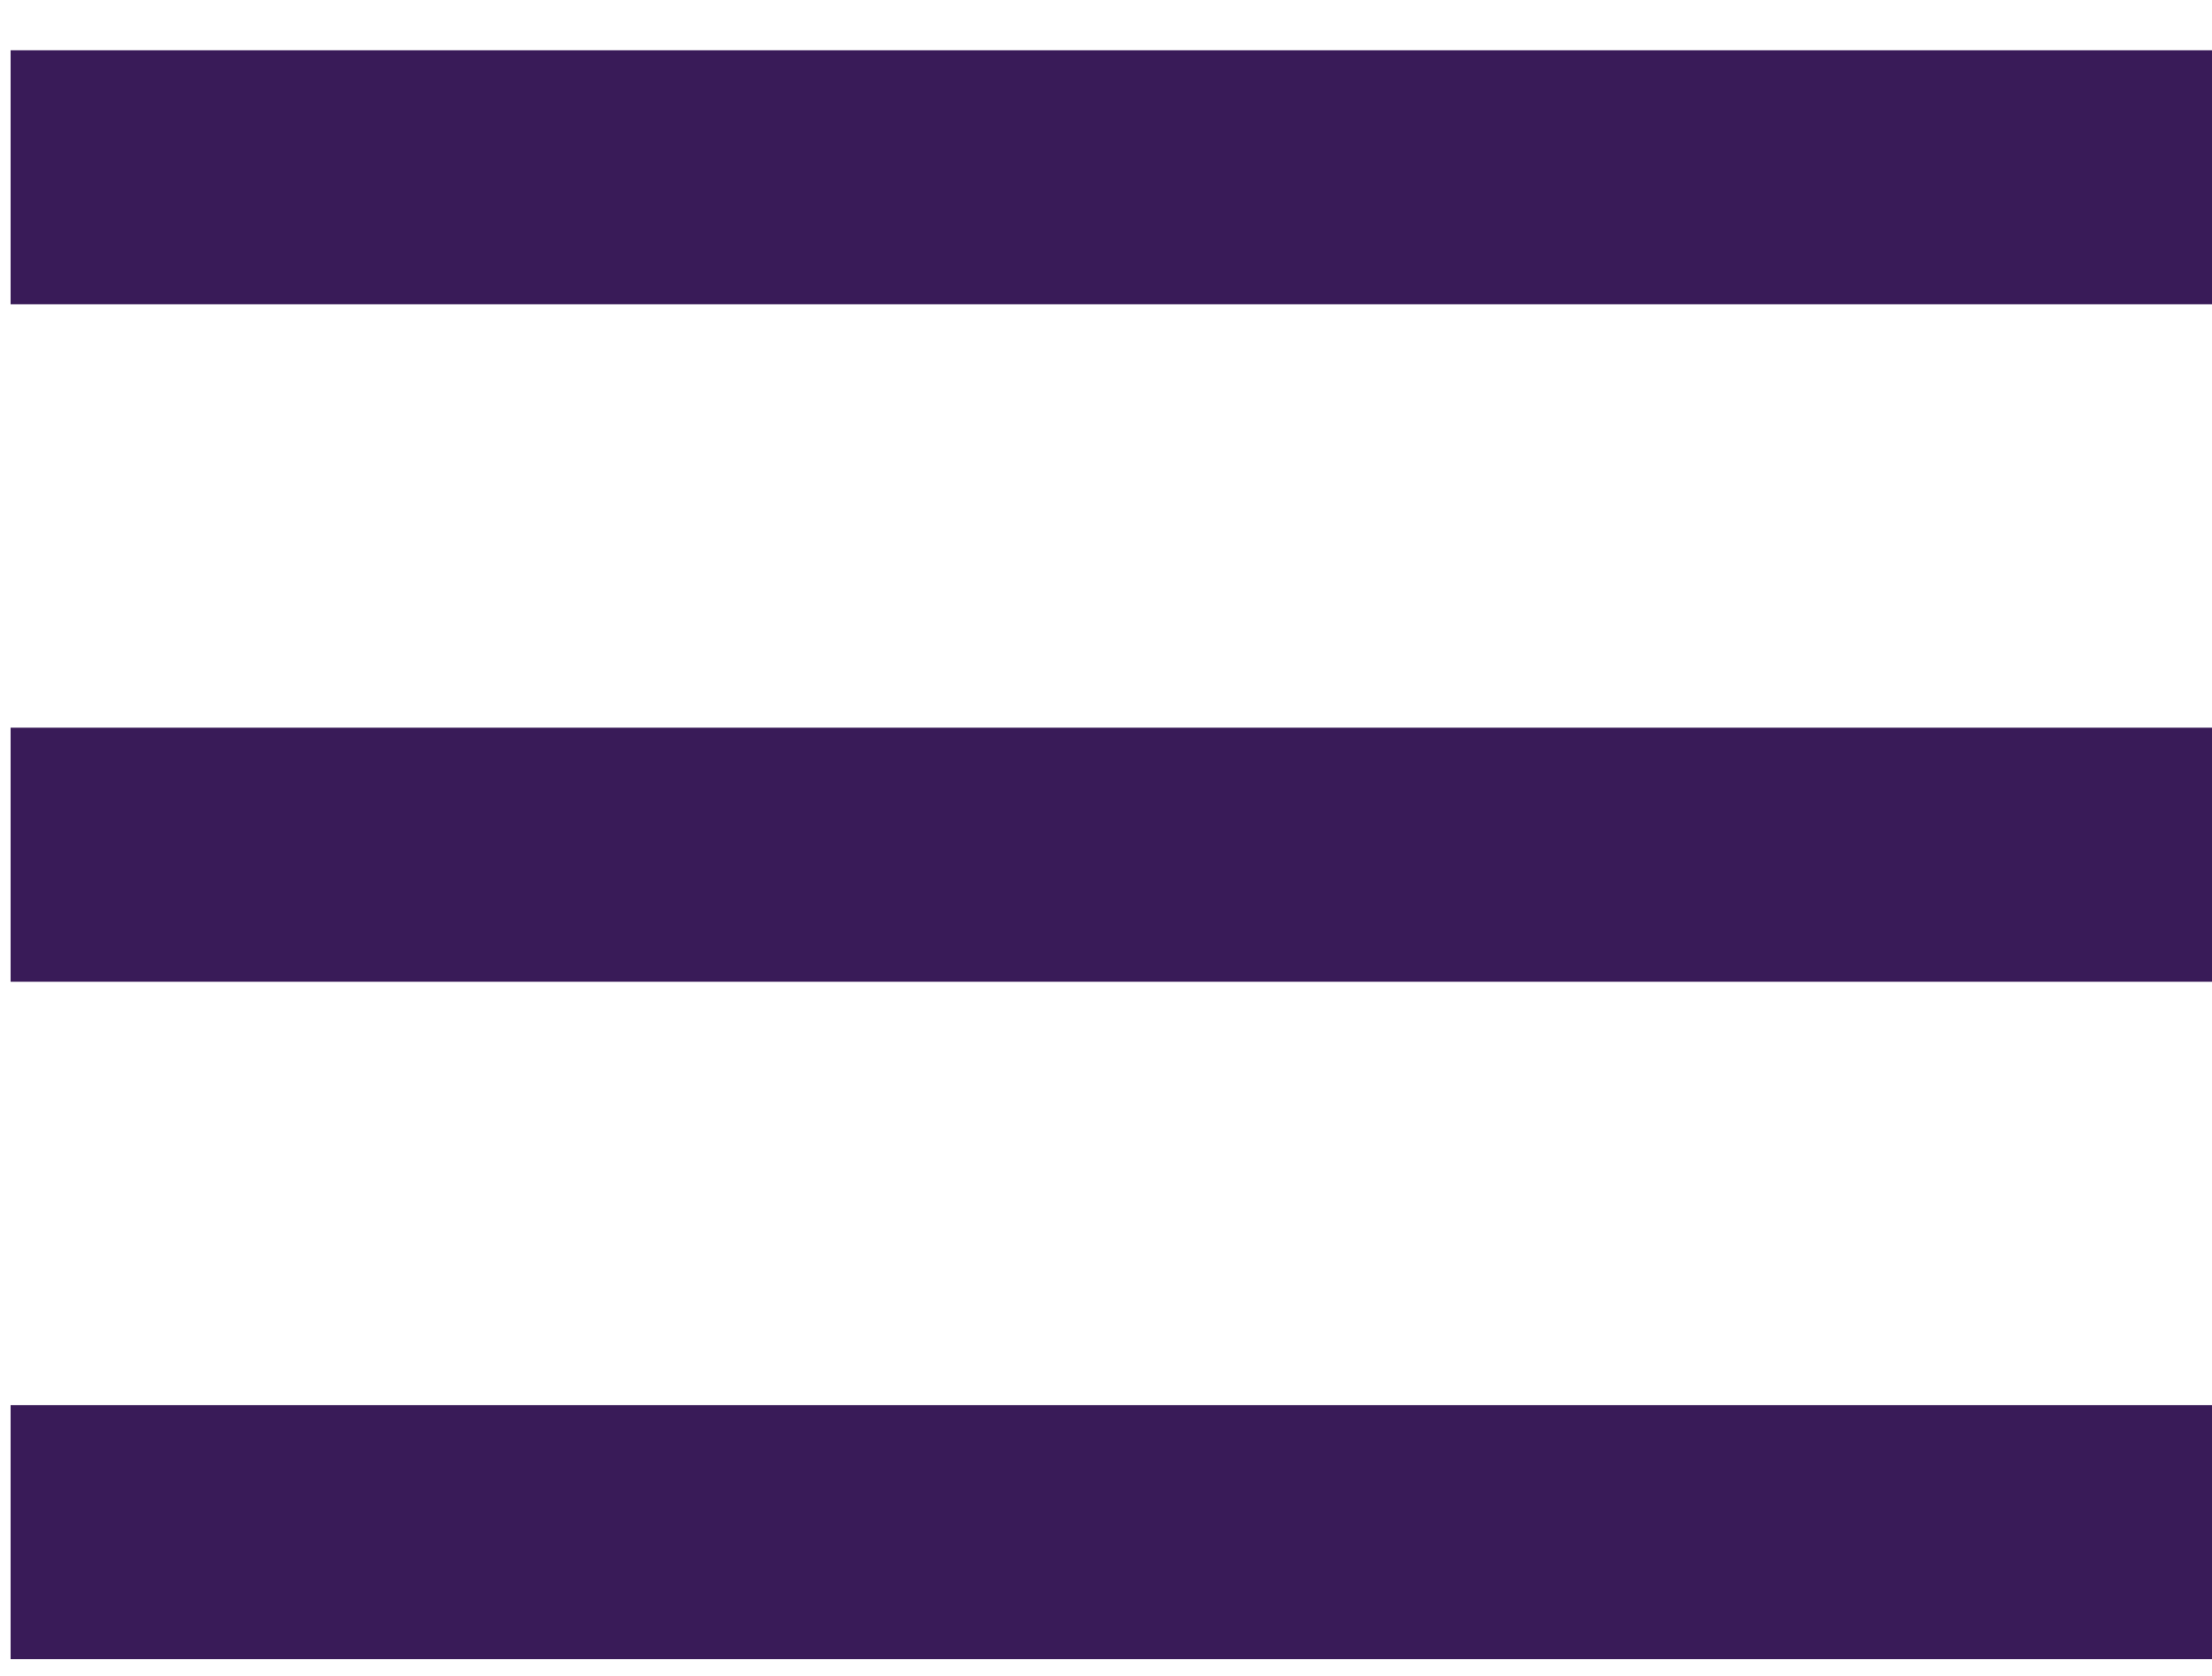 <svg width="33" height="25" viewBox="0 0 33 25" fill="none" xmlns="http://www.w3.org/2000/svg">
<path d="M0.158 0.75H33V4.539H0.158V0.75Z" fill="#391B58"/>
<path d="M0.158 10.855H33V14.645H0.158V10.855Z" fill="#391B58"/>
<path d="M0.158 20.961H33V24.75H0.158V20.961Z" fill="#391B58"/>
</svg>
